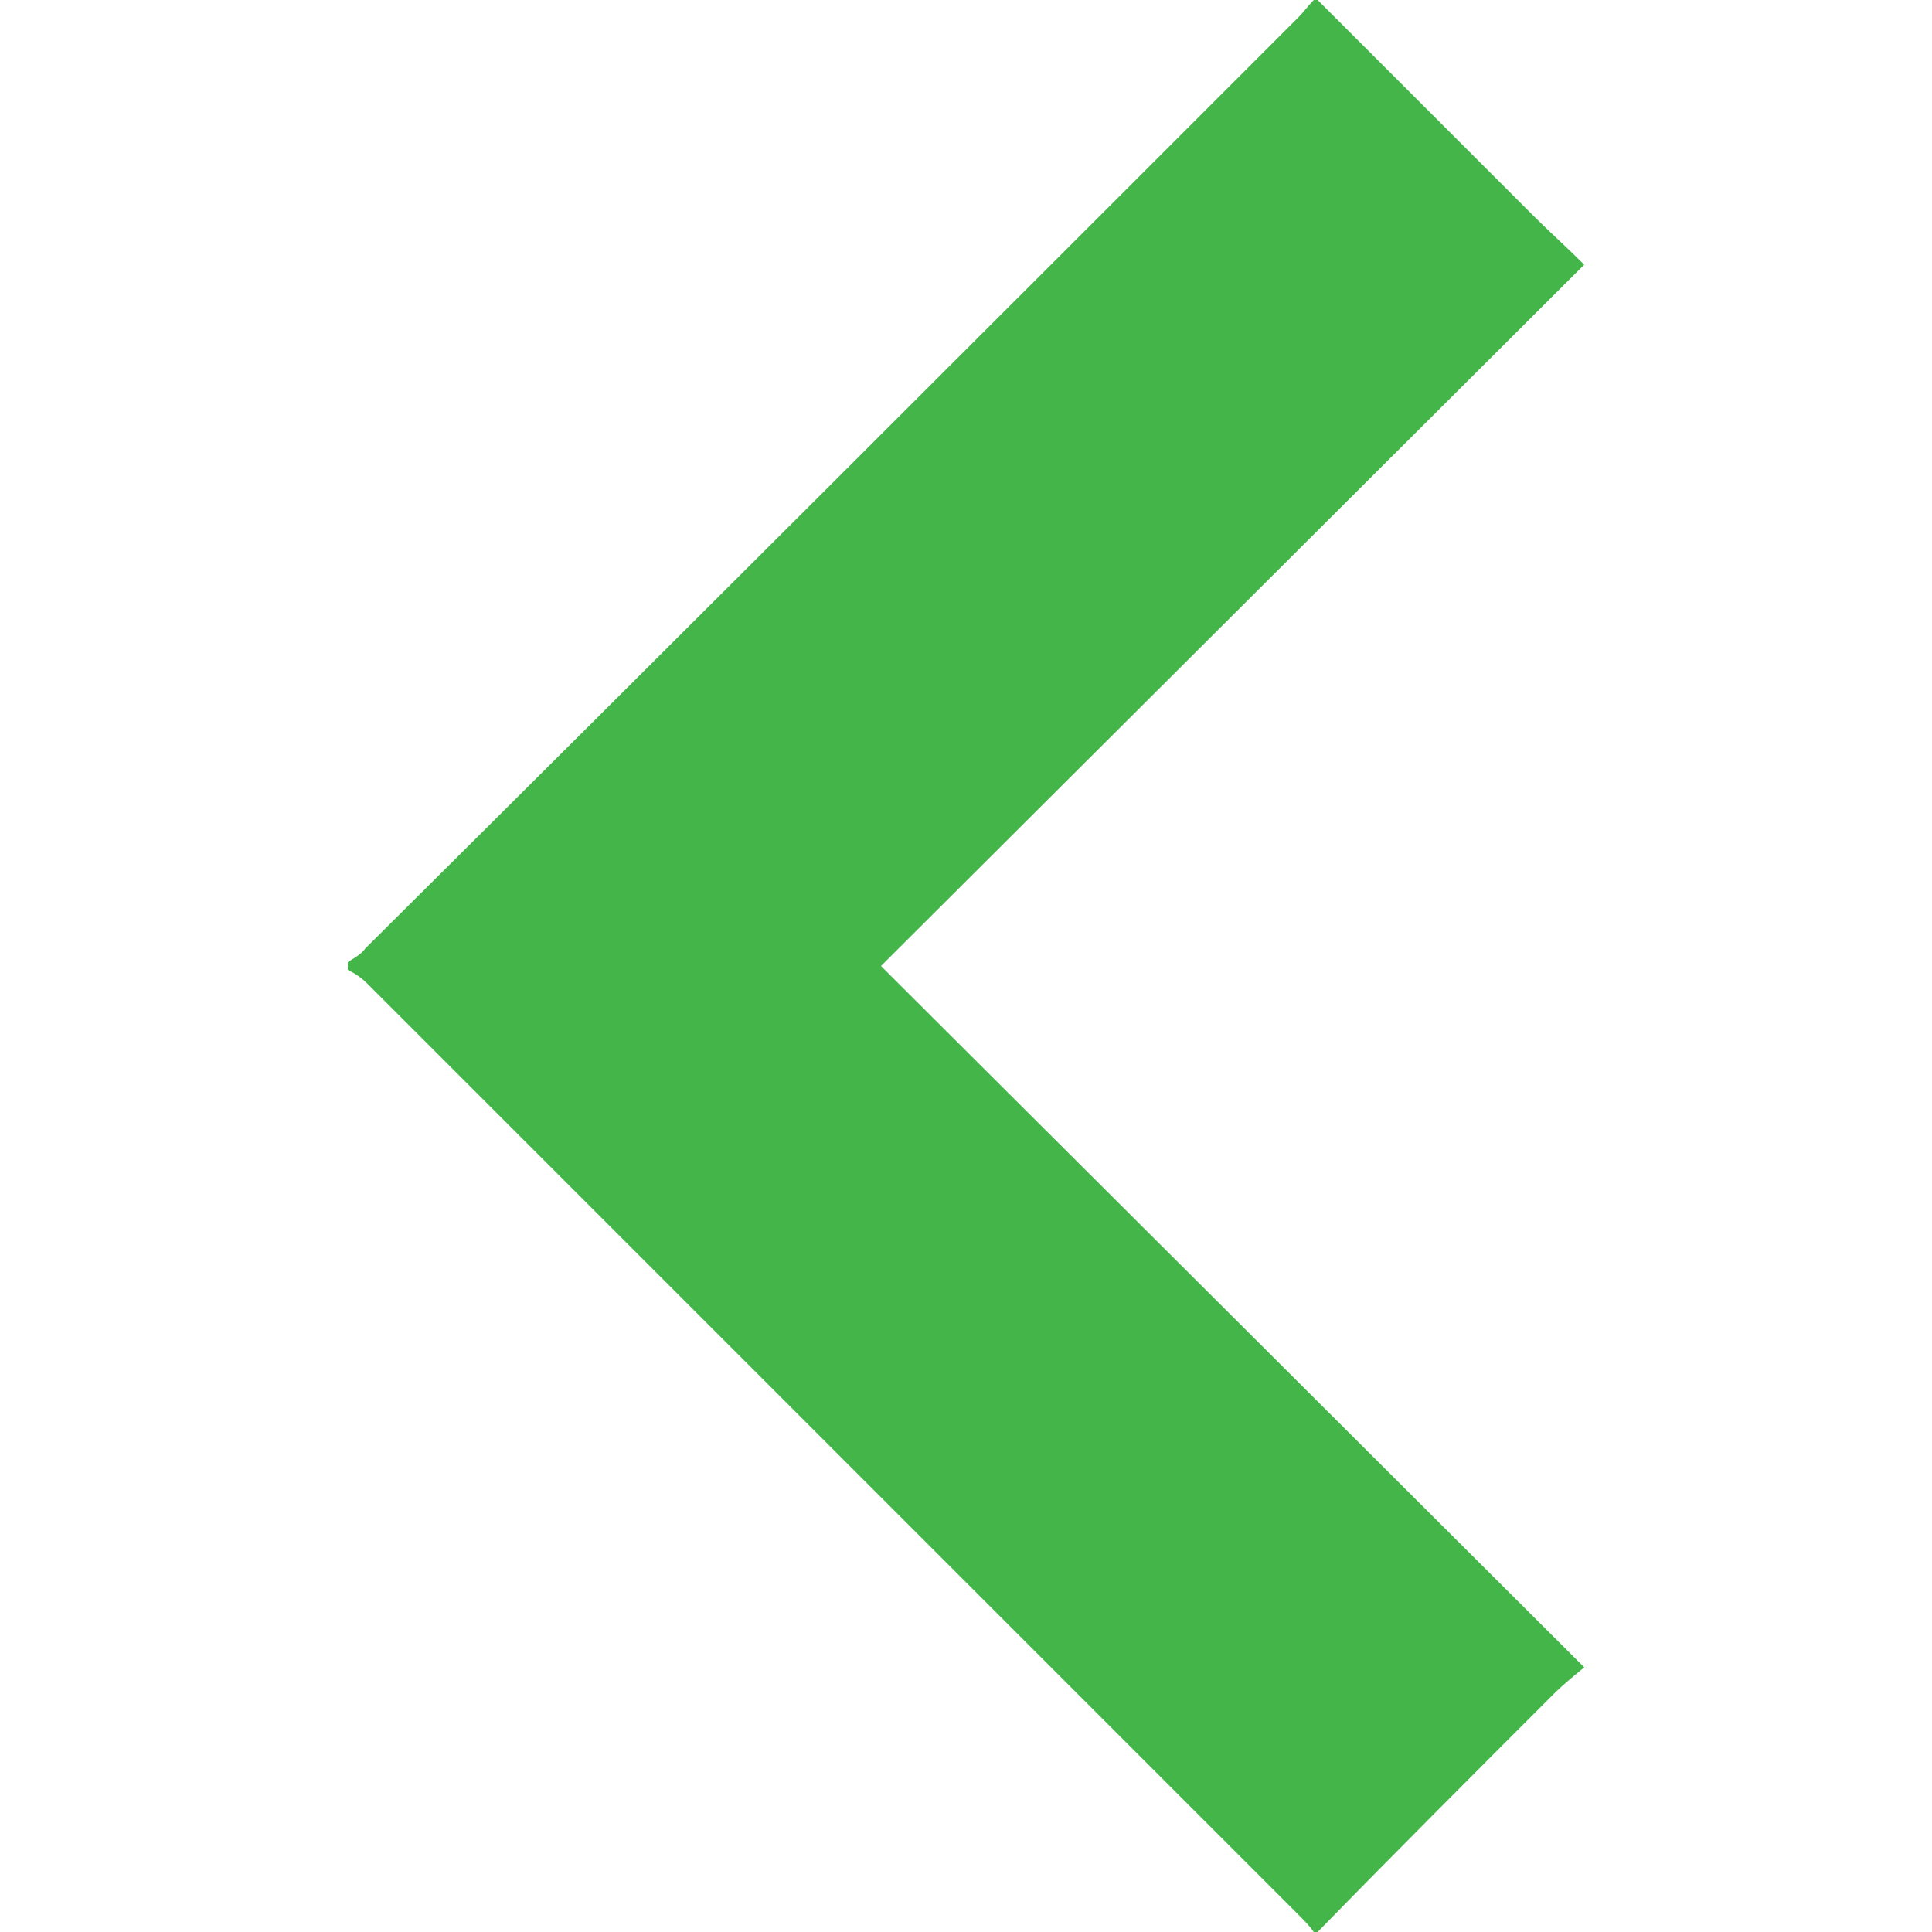 <svg version="1.1" id="Layer_1" xmlns="http://www.w3.org/2000/svg" xmlns:xlink="http://www.w3.org/1999/xlink" x="0px" y="0px"
	 viewBox="0 0 100 100" style="enable-background:new 0 0 100 100;" xml:space="preserve">
<style type="text/css">
	.st0{fill:#44B649;}
</style>
<path class="st0" d="M68.2,0c3.7,3.7,7.4,7.4,11.1,11.1c0.9,0.9,1.8,1.7,2.7,2.6L45.6,50L82,86.3c-0.6,0.5-1.1,0.9-1.6,1.4
	c-4.1,4.1-8.2,8.2-12.2,12.3H68c-0.2-0.3-0.5-0.6-0.8-0.9L19,50.9c-0.3-0.3-0.6-0.5-1-0.7v-0.4c0.3-0.2,0.7-0.4,0.9-0.7
	C35.1,33,51.1,17,67.2,0.9C67.5,0.6,67.7,0.3,68,0H68.2z"/>
</svg>
